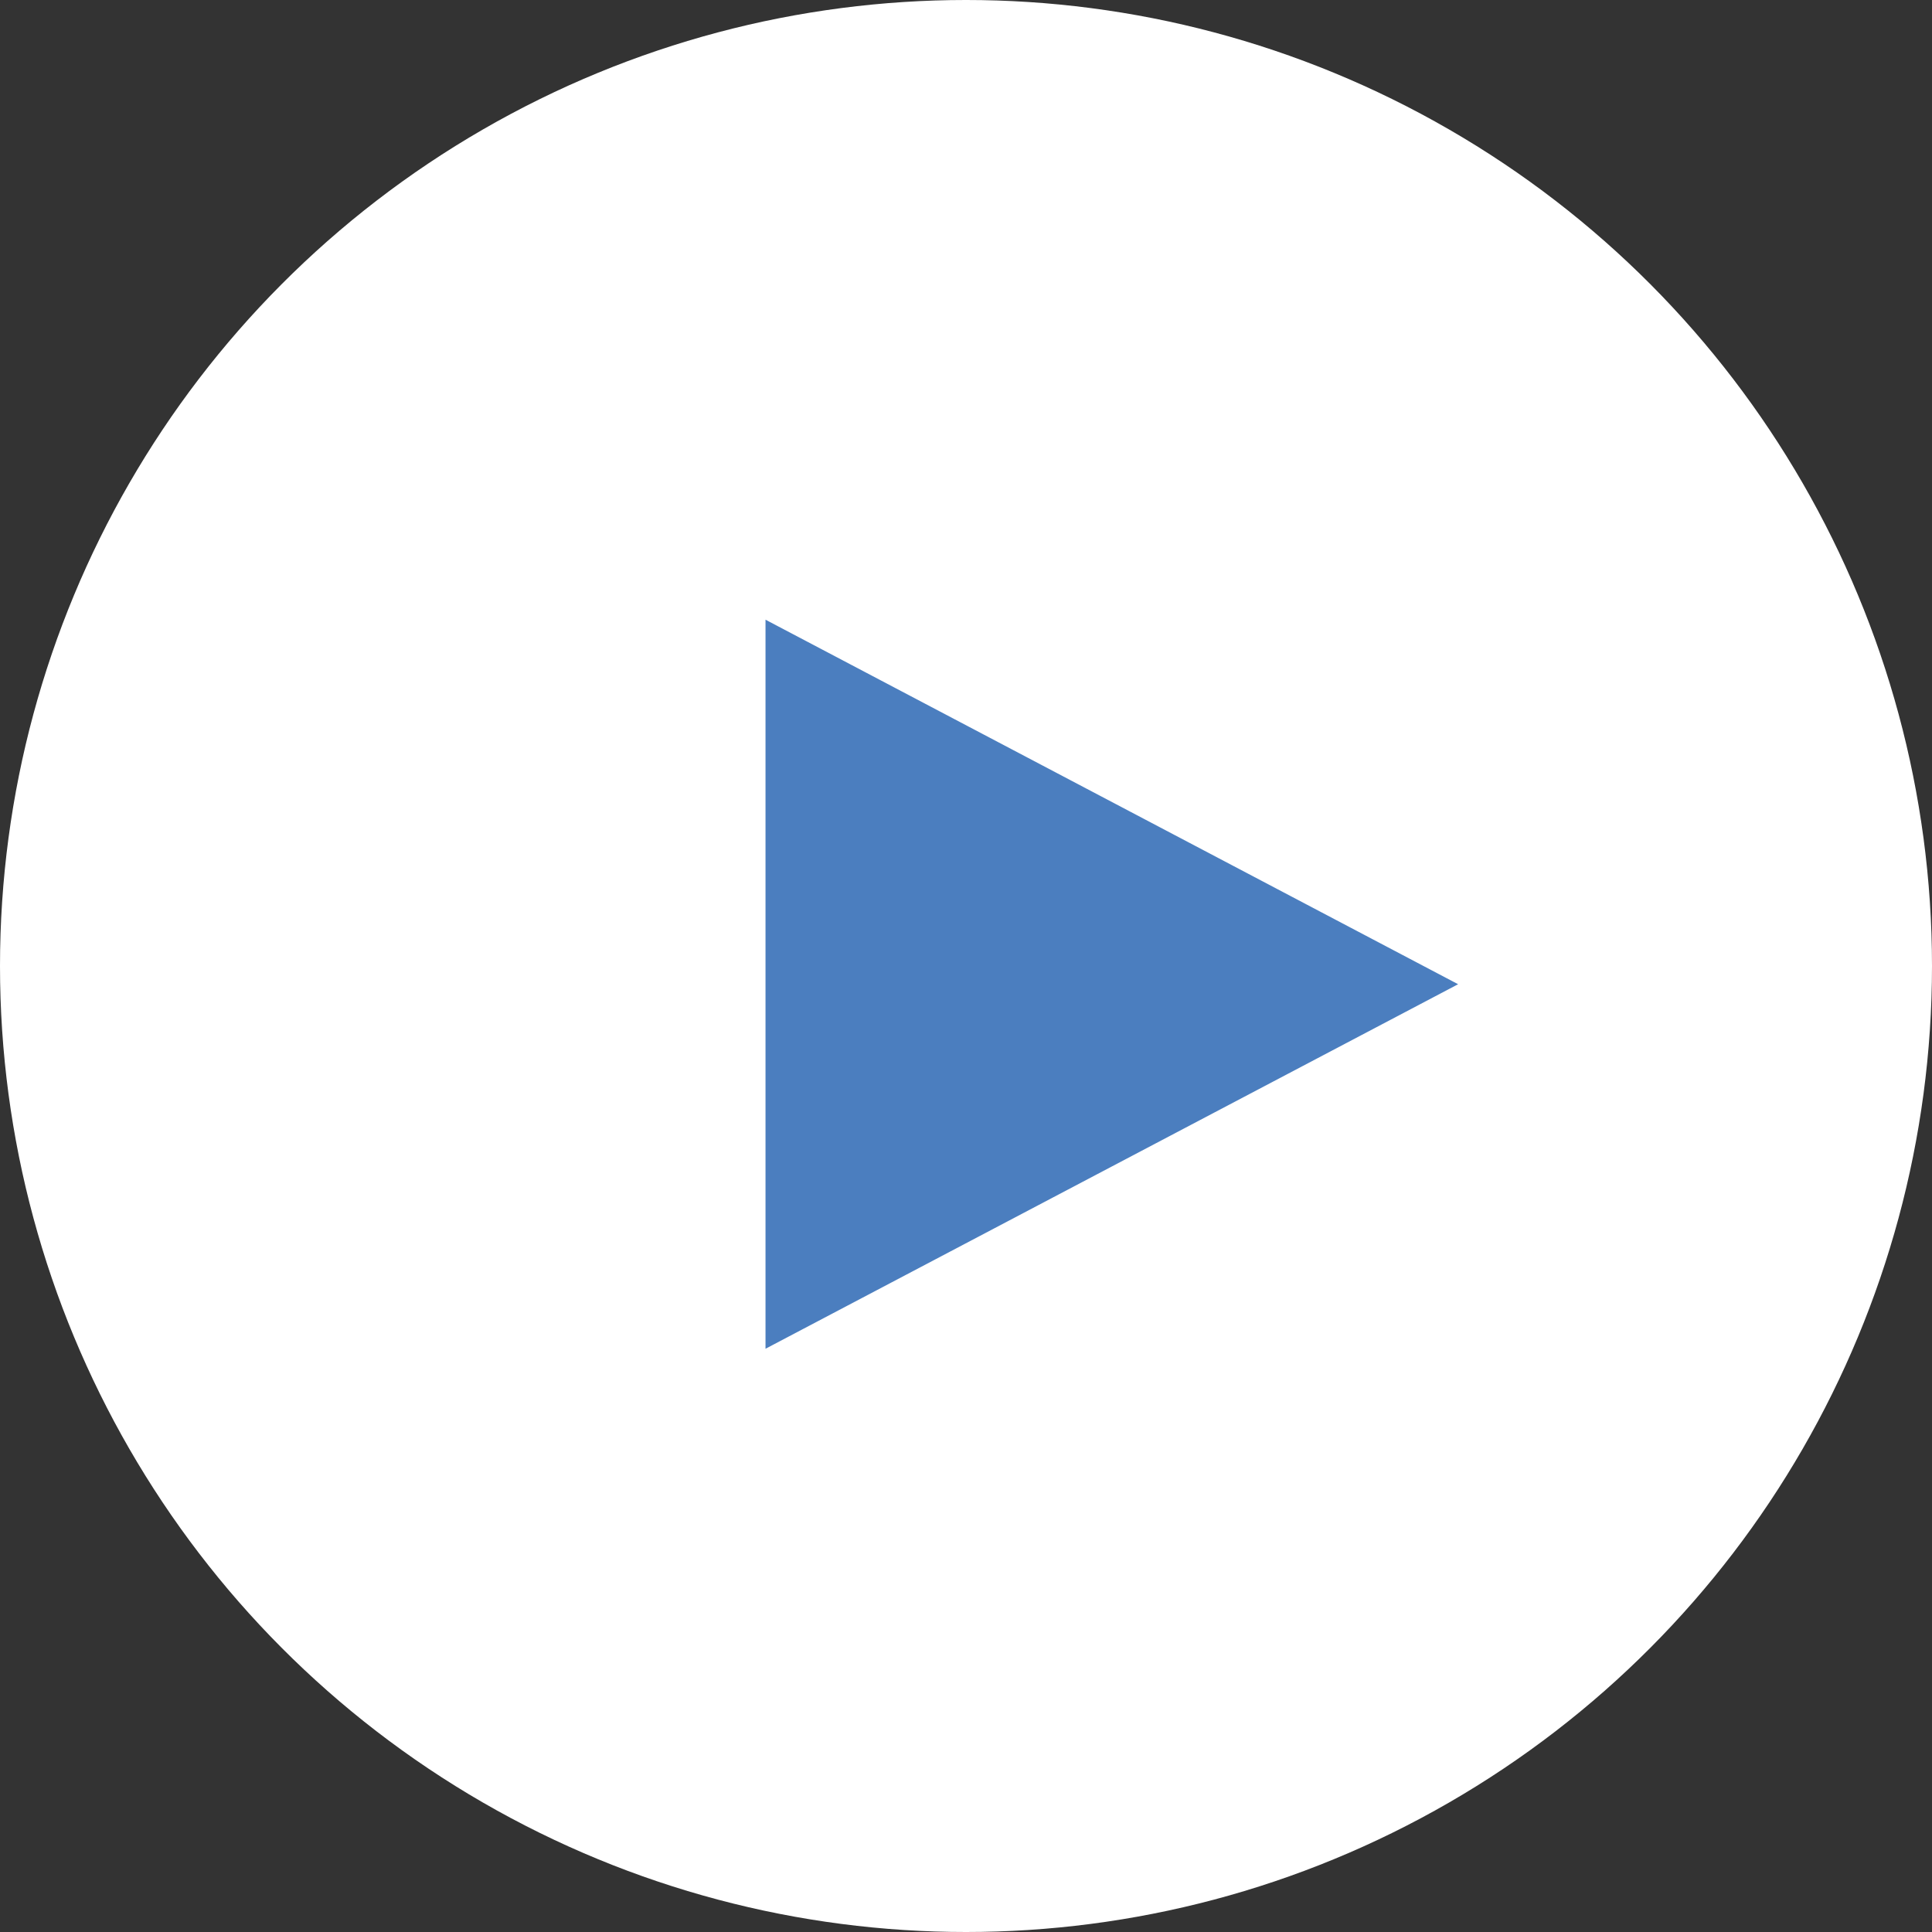 <svg xmlns="http://www.w3.org/2000/svg" width="53" height="53" viewBox="0 0 53 53">
  <rect x="0" y="0" width="53" height="53" fill="#333333" stroke="none"/>
  <g id="icon_circletriangle" transform="translate(-1427 -10246)">
    <circle id="楕円形_22" data-name="楕円形 22" cx="26.5" cy="26.5" r="26.5" transform="translate(1427 10246)" fill="#fff"/>
    <path id="多角形_25" data-name="多角形 25" d="M10,0,20,19H0Z" transform="translate(1467 10263) rotate(90)" fill="#4b7ebf"/>
  </g>
</svg>
